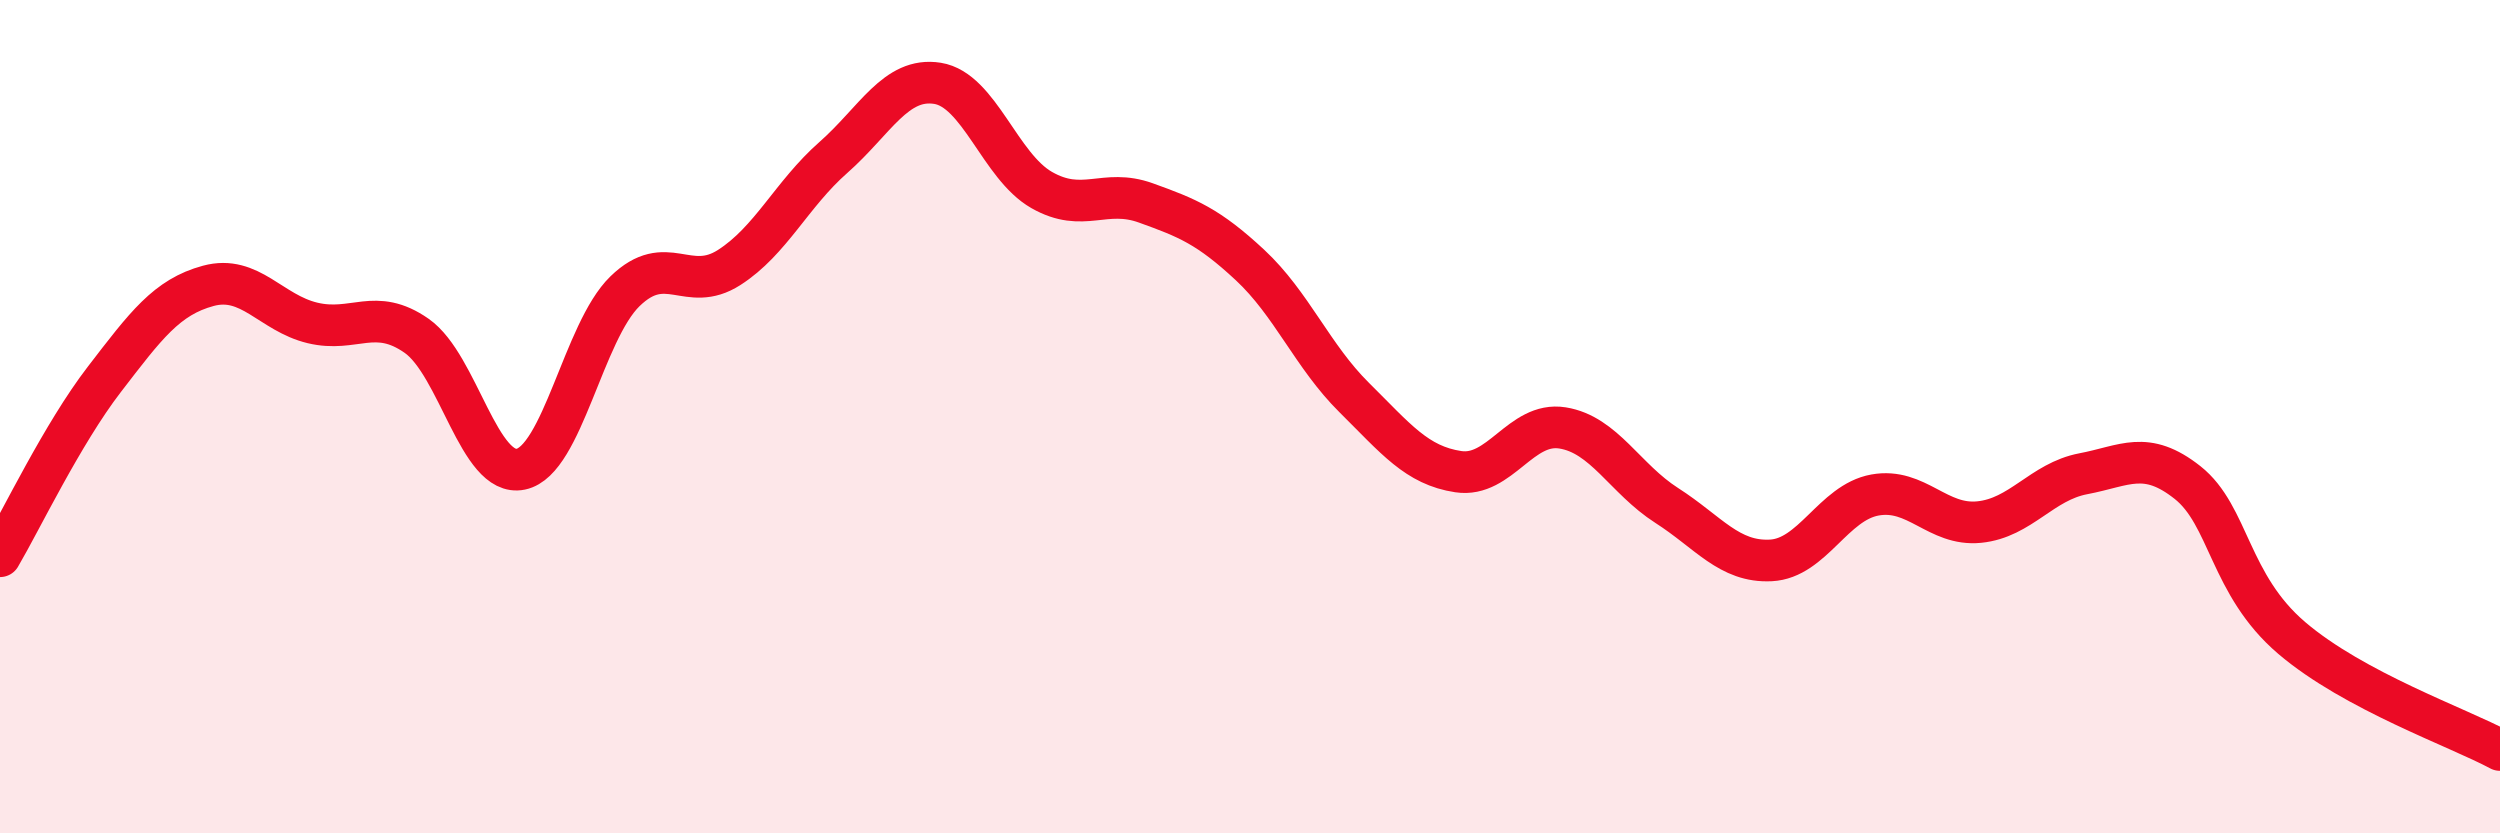 
    <svg width="60" height="20" viewBox="0 0 60 20" xmlns="http://www.w3.org/2000/svg">
      <path
        d="M 0,13.35 C 0.5,12.5 1.5,10.41 2.5,9.11 C 3.5,7.81 4,7.13 5,6.86 C 6,6.59 6.5,7.51 7.5,7.75 C 8.5,7.99 9,7.36 10,8.06 C 11,8.76 11.5,11.47 12.5,11.26 C 13.5,11.05 14,7.96 15,6.99 C 16,6.02 16.5,7.06 17.5,6.42 C 18.5,5.78 19,4.66 20,3.78 C 21,2.9 21.5,1.84 22.5,2 C 23.5,2.16 24,3.99 25,4.56 C 26,5.13 26.5,4.51 27.5,4.87 C 28.5,5.23 29,5.43 30,6.36 C 31,7.29 31.5,8.55 32.5,9.54 C 33.5,10.53 34,11.17 35,11.32 C 36,11.47 36.5,10.11 37.5,10.27 C 38.5,10.43 39,11.49 40,12.13 C 41,12.77 41.5,13.5 42.5,13.45 C 43.5,13.4 44,12.06 45,11.88 C 46,11.7 46.5,12.63 47.5,12.53 C 48.5,12.43 49,11.56 50,11.37 C 51,11.18 51.5,10.79 52.5,11.58 C 53.5,12.37 53.5,14.03 55,15.31 C 56.5,16.59 59,17.46 60,18L60 20L0 20Z"
        fill="#EB0A25"
        opacity="0.1"
        stroke-linecap="round"
        stroke-linejoin="round"
      />
      <path
        d="M 0,13.35 C 0.5,12.5 1.5,10.41 2.5,9.11 C 3.5,7.81 4,7.13 5,6.86 C 6,6.59 6.5,7.51 7.5,7.75 C 8.5,7.99 9,7.36 10,8.06 C 11,8.76 11.5,11.47 12.5,11.26 C 13.5,11.05 14,7.96 15,6.99 C 16,6.02 16.5,7.06 17.5,6.42 C 18.5,5.78 19,4.66 20,3.78 C 21,2.9 21.5,1.84 22.5,2 C 23.5,2.16 24,3.99 25,4.56 C 26,5.13 26.5,4.51 27.5,4.87 C 28.5,5.23 29,5.43 30,6.36 C 31,7.29 31.5,8.55 32.5,9.54 C 33.5,10.53 34,11.17 35,11.32 C 36,11.47 36.5,10.11 37.5,10.27 C 38.5,10.43 39,11.49 40,12.13 C 41,12.77 41.5,13.5 42.5,13.45 C 43.5,13.4 44,12.06 45,11.88 C 46,11.7 46.5,12.63 47.5,12.53 C 48.5,12.43 49,11.56 50,11.37 C 51,11.18 51.5,10.79 52.5,11.58 C 53.5,12.37 53.5,14.03 55,15.31 C 56.5,16.59 59,17.46 60,18"
        stroke="#EB0A25"
        stroke-width="1"
        fill="none"
        stroke-linecap="round"
        stroke-linejoin="round"
      />
    </svg>
  